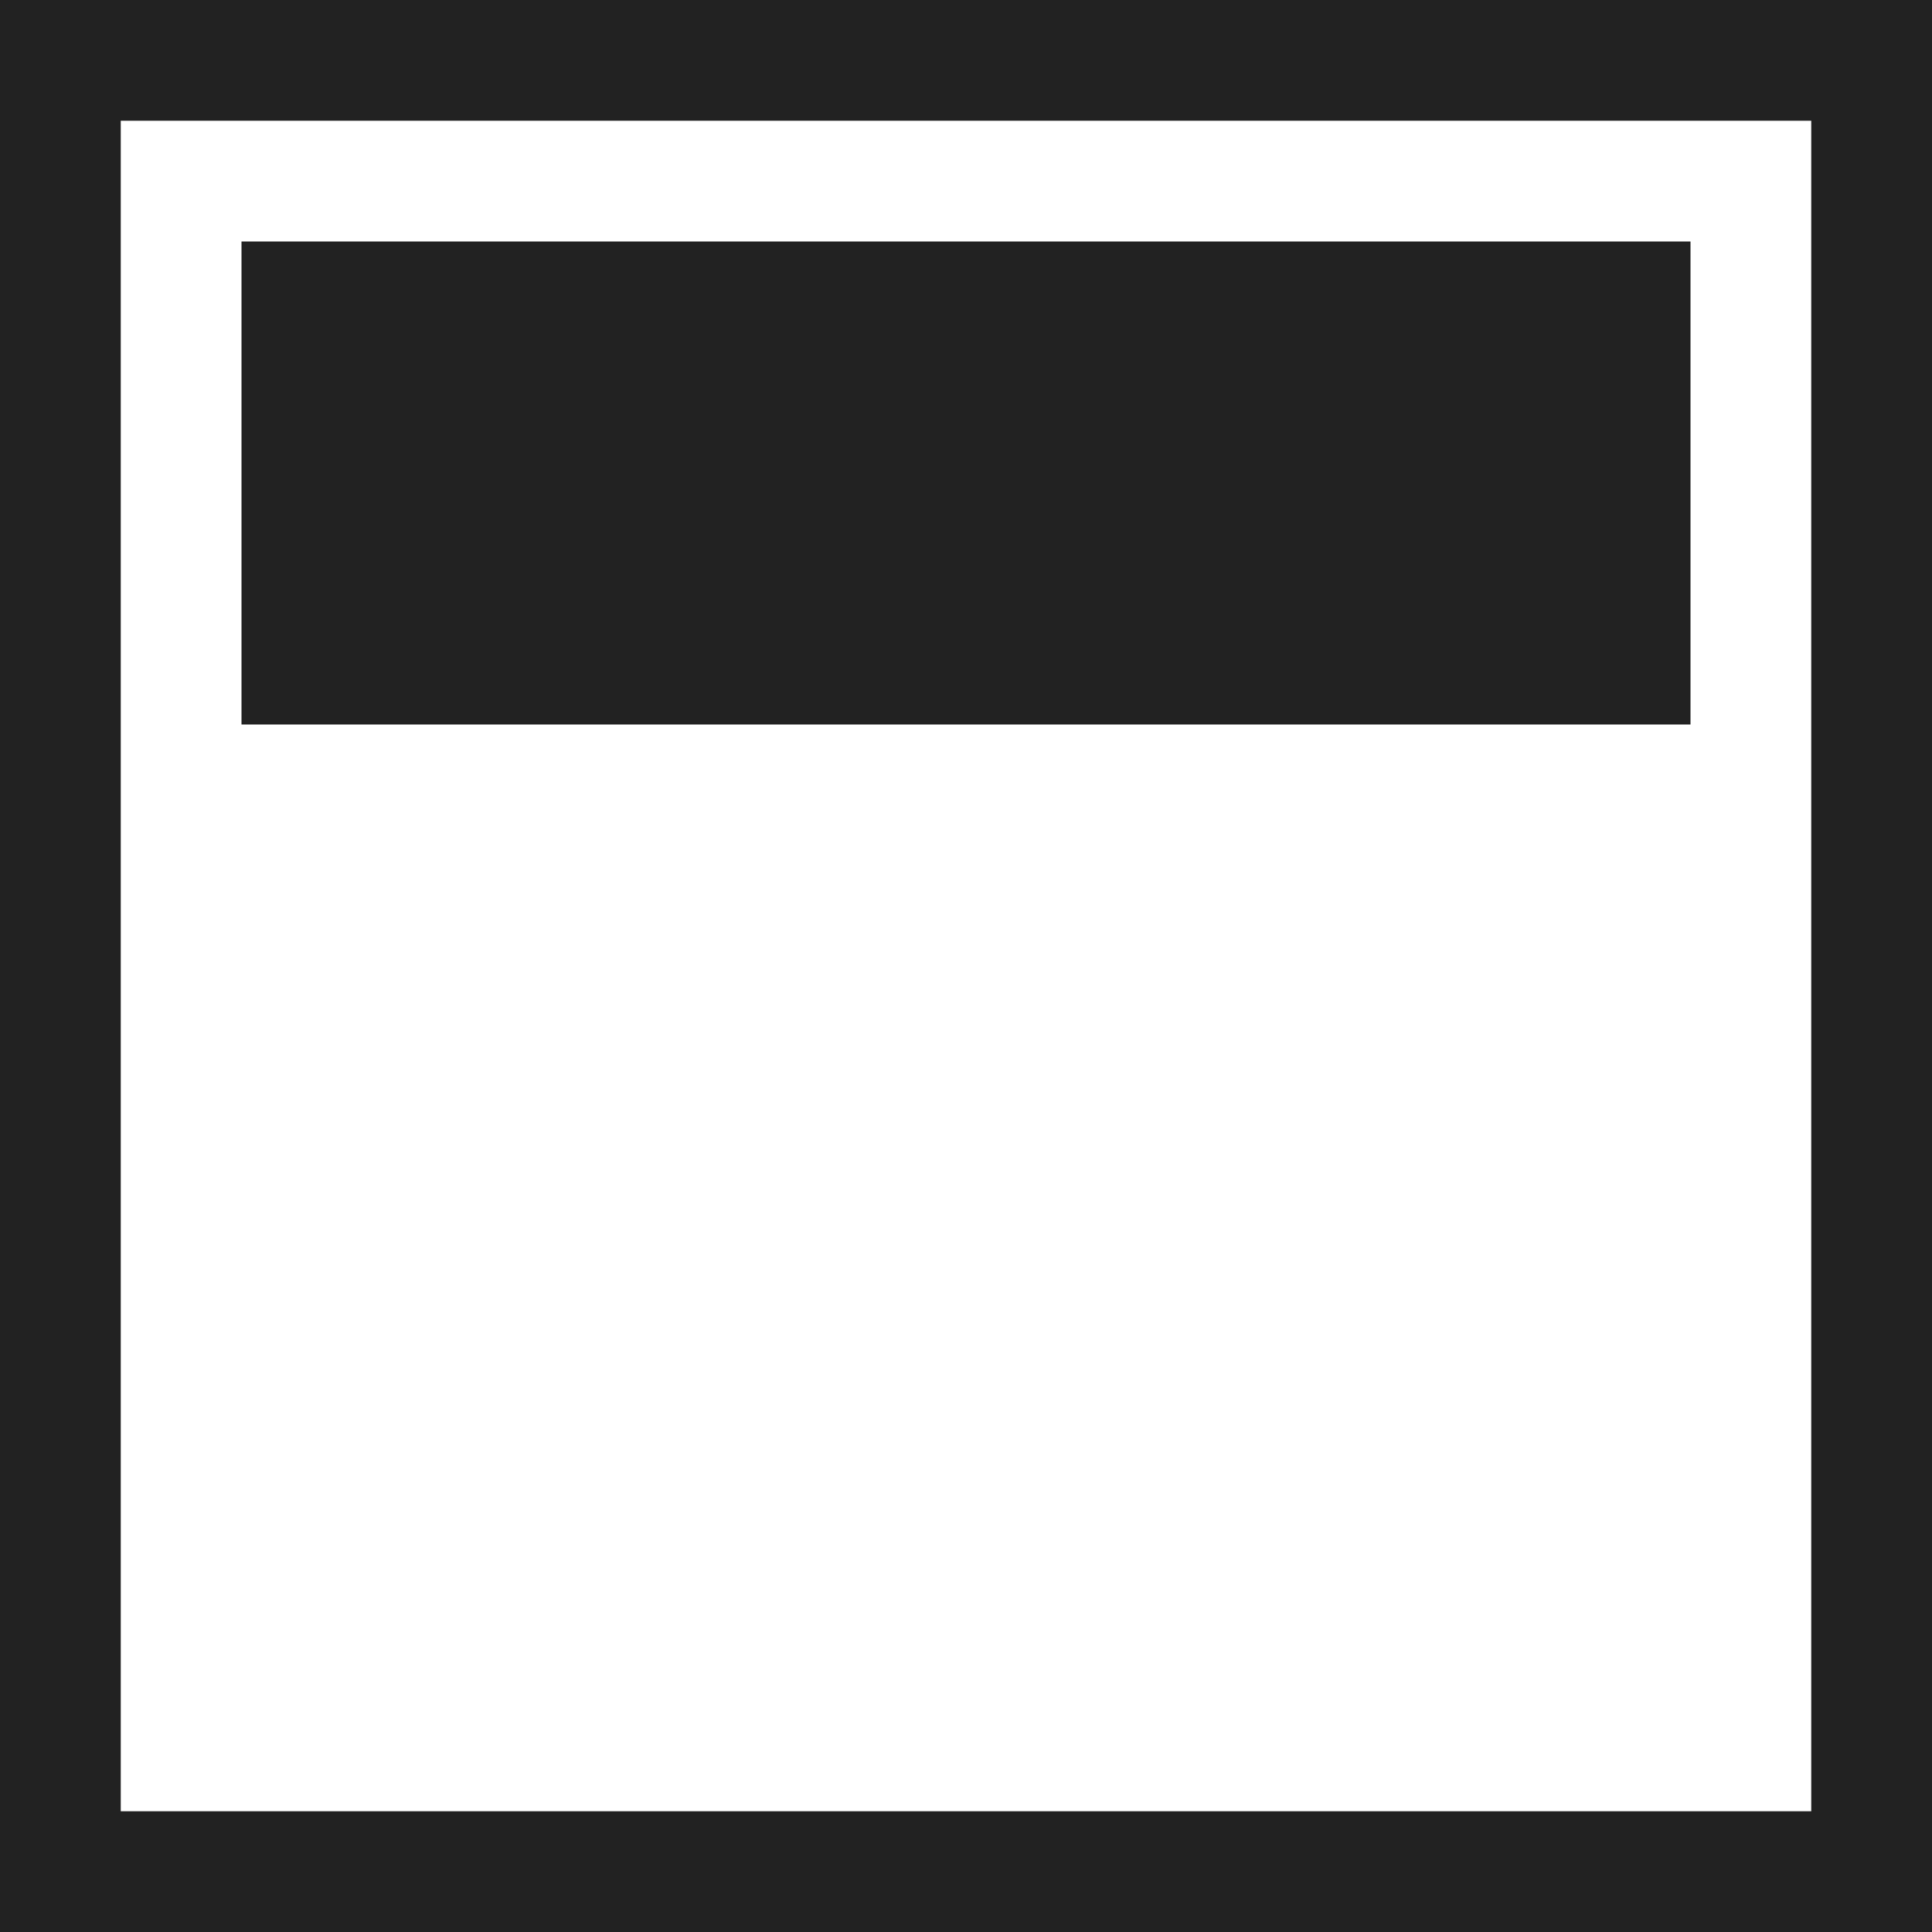 <svg height="16" viewBox="0 0 16 16" width="16" xmlns="http://www.w3.org/2000/svg"><g fill="none" fill-rule="evenodd"><path d="m.5.5h15v15h-15z" stroke="#222"/><path d="m2 2h12v4h-12z" fill="#222"/></g></svg>